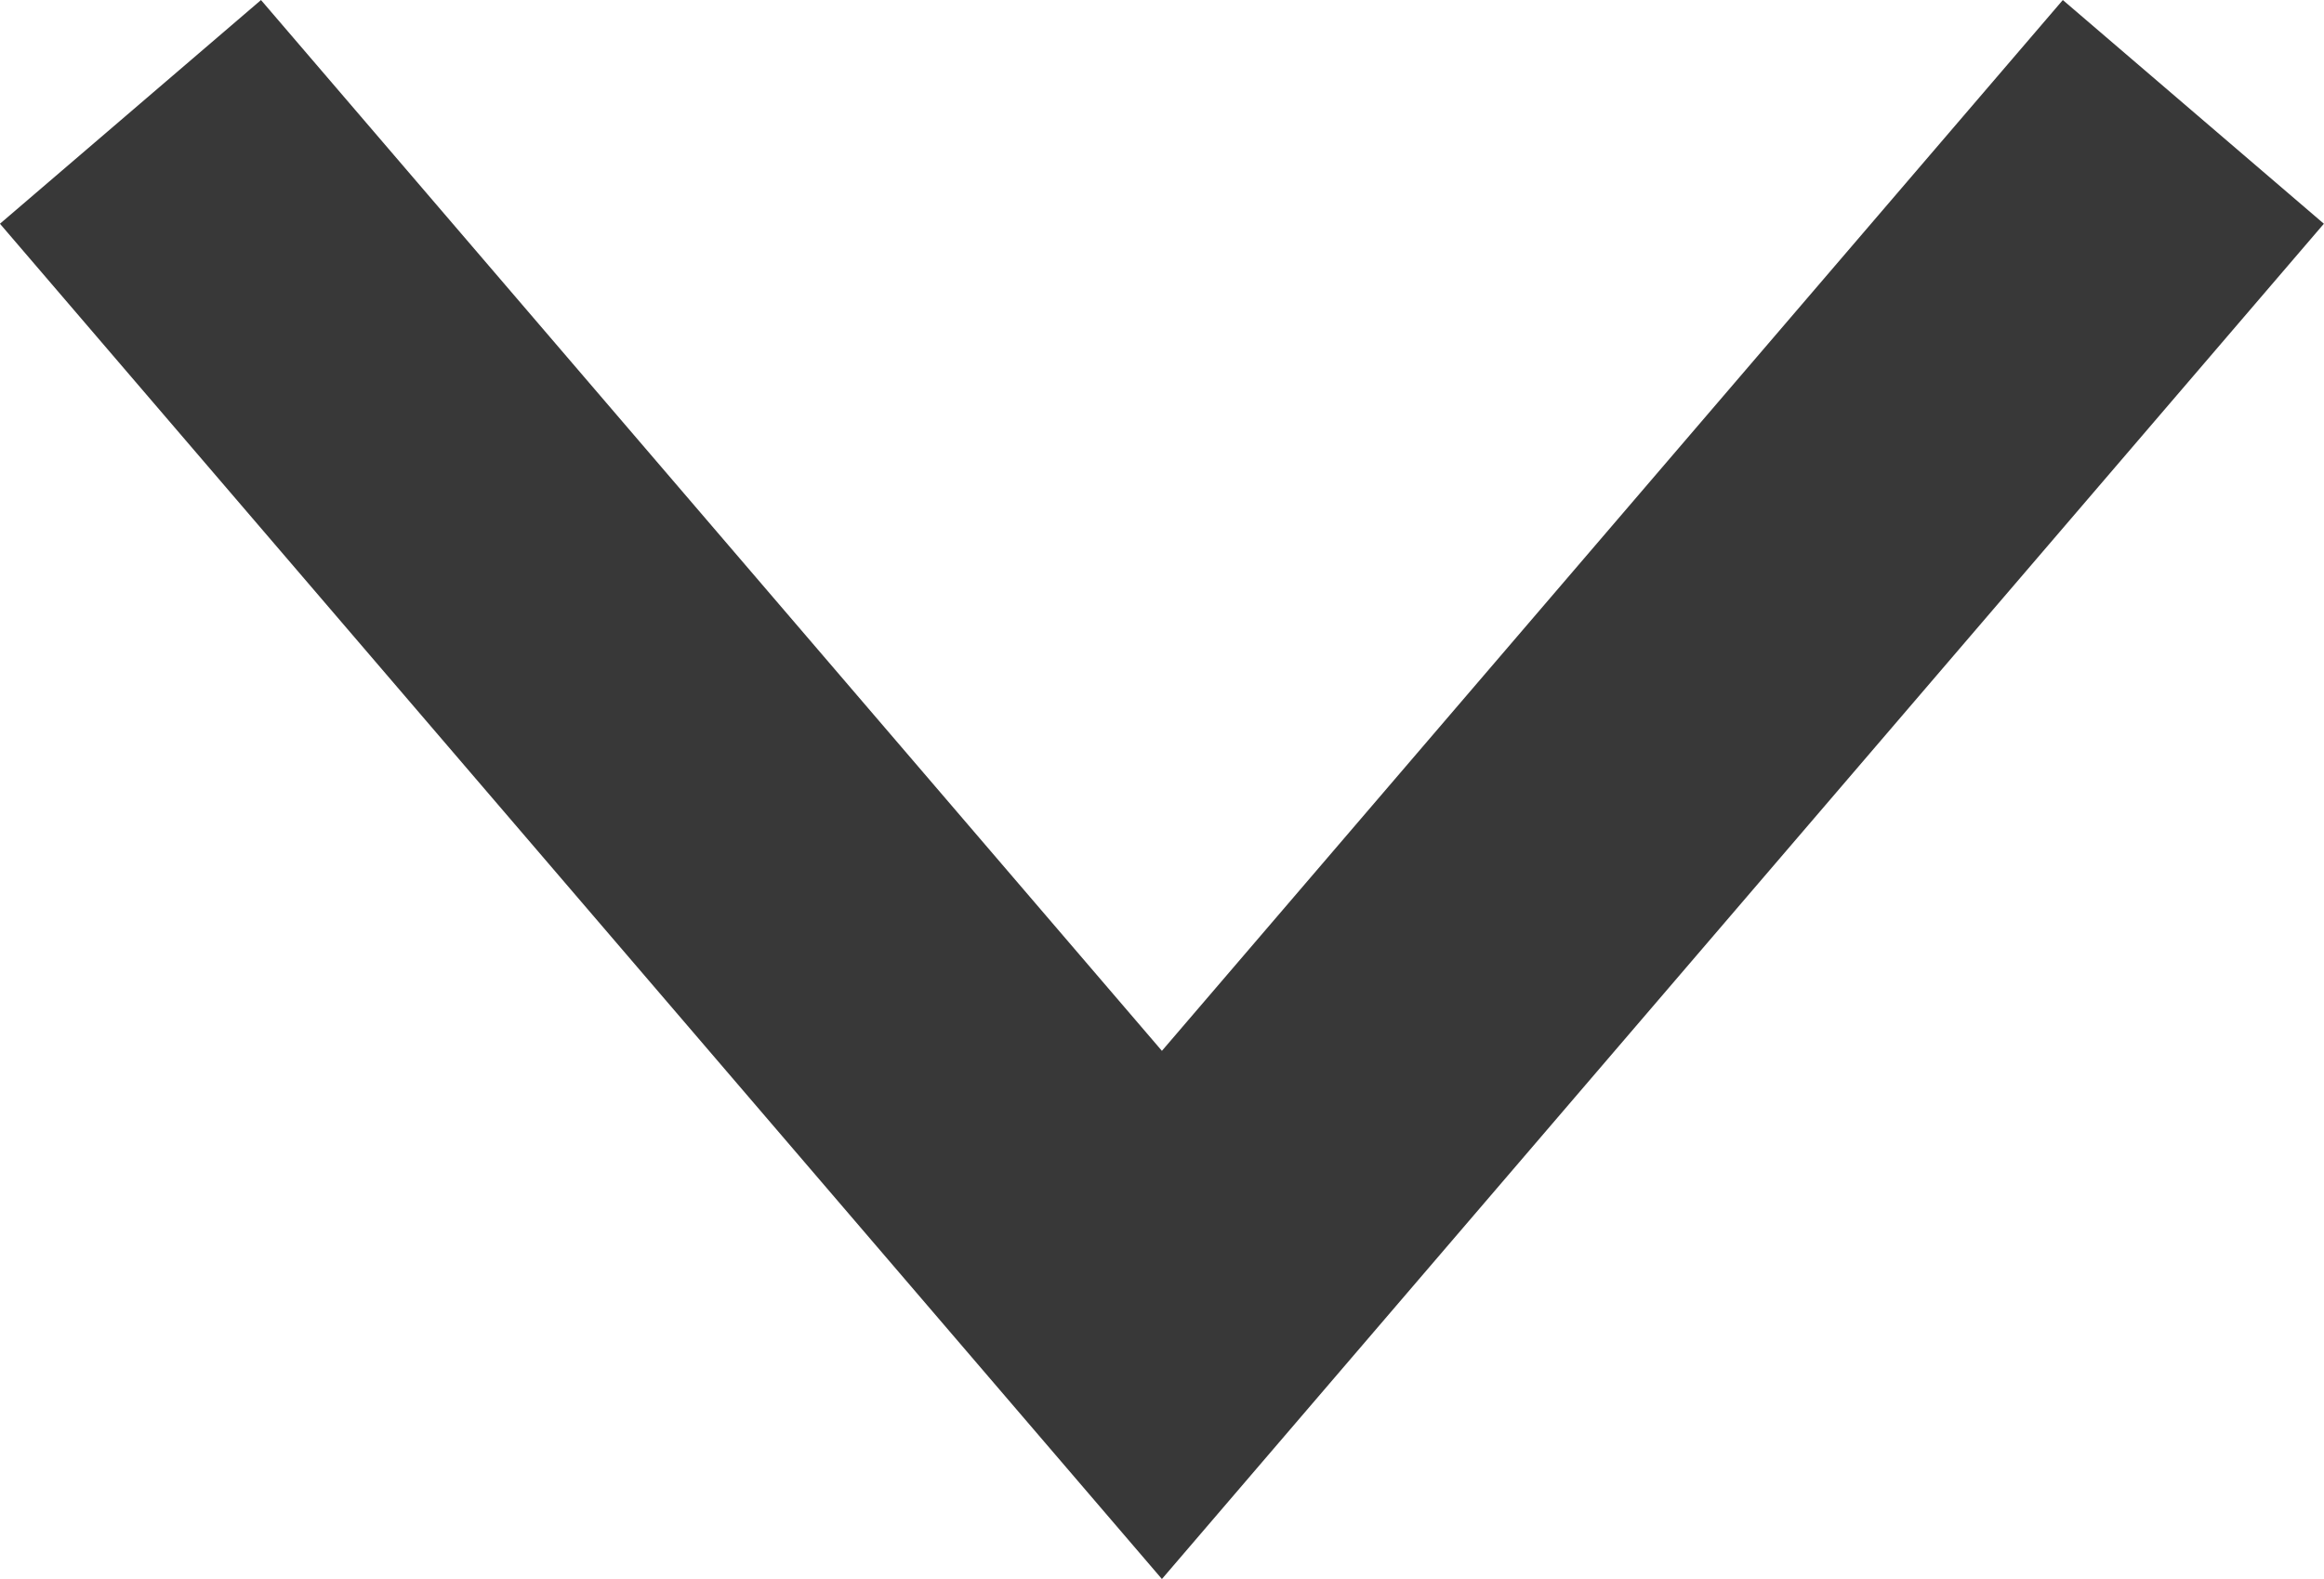 <svg height="9.188" viewBox="0 0 13.519 9.188" width="13.519" xmlns="http://www.w3.org/2000/svg"><path d="m0 7 6-7 6 7" fill="none" stroke="#383838" stroke-miterlimit="10" stroke-width="2" transform="matrix(-1 0 0 -1 12.759 7.651)"/></svg>